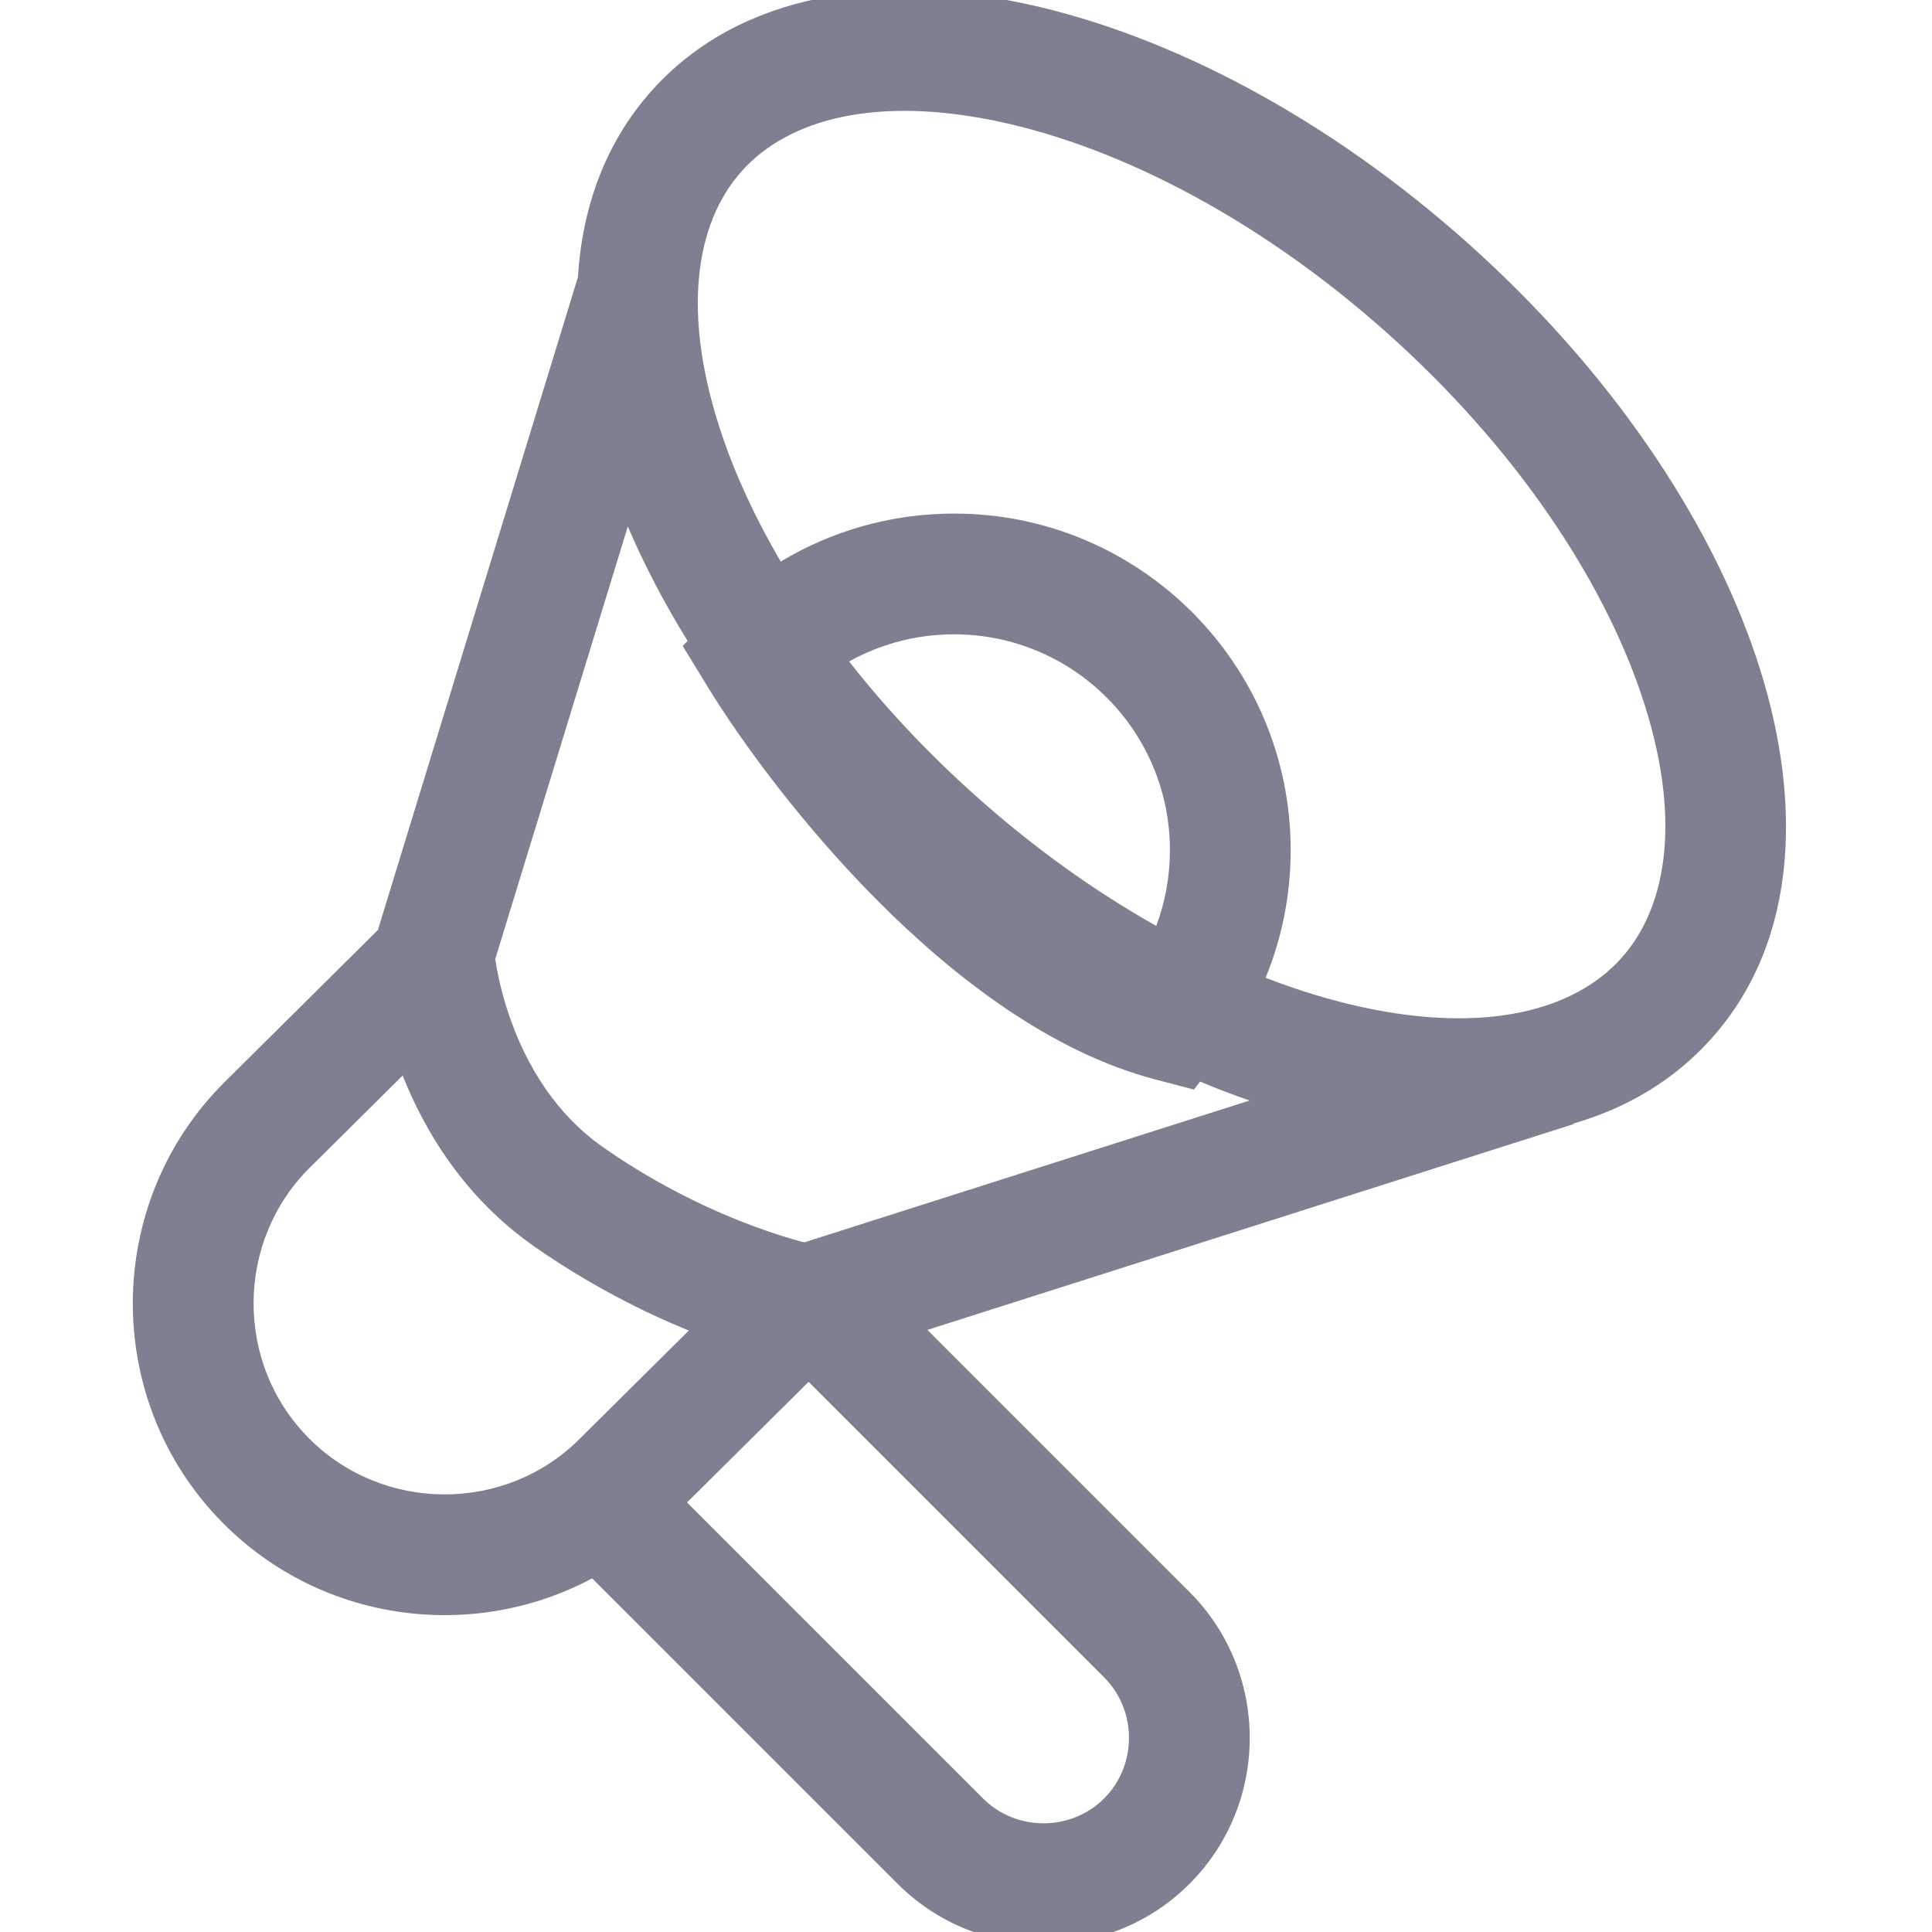 <?xml version="1.0" encoding="UTF-8"?> <svg xmlns="http://www.w3.org/2000/svg" width="40" height="40" viewBox="0 0 40 40" fill="none"><g clip-path="url(#clip0)"><path fill-rule="evenodd" clip-rule="evenodd" d="M20.713 2.524C18.18 1.977 16.338 2.447 15.357 3.543C14.377 4.639 14.114 6.522 14.939 8.98C15.226 9.835 15.637 10.727 16.164 11.627C17.213 10.995 18.443 10.633 19.755 10.633C23.598 10.633 26.722 13.749 26.722 17.601C26.722 18.534 26.538 19.428 26.203 20.244C26.892 20.511 27.566 20.714 28.213 20.854C30.747 21.401 32.589 20.931 33.57 19.835C34.55 18.739 34.813 16.856 33.988 14.399C33.176 11.981 31.378 9.273 28.738 6.911C26.097 4.549 23.206 3.062 20.713 2.524ZM14.236 13.27L14.134 13.373L14.646 14.21C15.341 15.347 16.606 17.081 18.189 18.667C19.75 20.23 21.751 21.783 23.928 22.351L24.718 22.558L24.847 22.394C25.19 22.537 25.532 22.668 25.872 22.785L16.651 25.722C16.639 25.719 16.627 25.716 16.615 25.713C16.387 25.652 16.05 25.552 15.635 25.399C14.803 25.093 13.672 24.58 12.493 23.757C11.488 23.055 10.914 22.05 10.59 21.161C10.429 20.722 10.337 20.33 10.286 20.052C10.272 19.978 10.262 19.913 10.253 19.858L12.998 10.9C13.335 11.688 13.75 12.482 14.236 13.27ZM11.965 5.739C12.055 4.297 12.526 2.959 13.494 1.877C15.334 -0.181 18.293 -0.556 21.241 0.08C24.23 0.726 27.501 2.451 30.405 5.048C33.308 7.645 35.385 10.704 36.358 13.603C37.318 16.462 37.273 19.444 35.433 21.502C34.654 22.373 33.674 22.943 32.579 23.261L32.583 23.272L19.201 27.534L24.627 32.96C26.29 34.623 26.29 37.34 24.627 39.003C22.965 40.666 20.247 40.666 18.585 39.003L12.26 32.678C9.806 33.991 6.67 33.604 4.618 31.535C2.109 29.011 2.133 24.898 4.655 22.398C4.655 22.398 4.655 22.398 4.655 22.398L7.824 19.255L11.965 5.739ZM8.336 22.268L6.416 24.173L6.415 24.173C4.872 25.703 4.859 28.232 6.392 29.773L6.393 29.775C7.923 31.318 10.452 31.331 11.993 29.798L11.994 29.797L14.261 27.548C13.347 27.175 12.225 26.619 11.062 25.807C9.605 24.789 8.79 23.407 8.336 22.268ZM16.741 28.61L14.224 31.107L20.352 37.235C21.039 37.921 22.173 37.921 22.859 37.235C23.546 36.549 23.546 35.414 22.859 34.728L16.741 28.61ZM23.939 19.17C24.122 18.682 24.222 18.153 24.222 17.601C24.222 15.132 22.219 13.133 19.755 13.133C18.963 13.133 18.222 13.337 17.58 13.695C18.326 14.646 19.198 15.581 20.189 16.467C21.407 17.557 22.678 18.46 23.939 19.17ZM16.936 25.79C16.936 25.79 16.936 25.79 16.936 25.79L16.936 25.79Z" fill="#7E7F90"></path></g><defs><clipPath id="clip0"><rect width="40" height="40" fill="white"></rect></clipPath></defs></svg> 